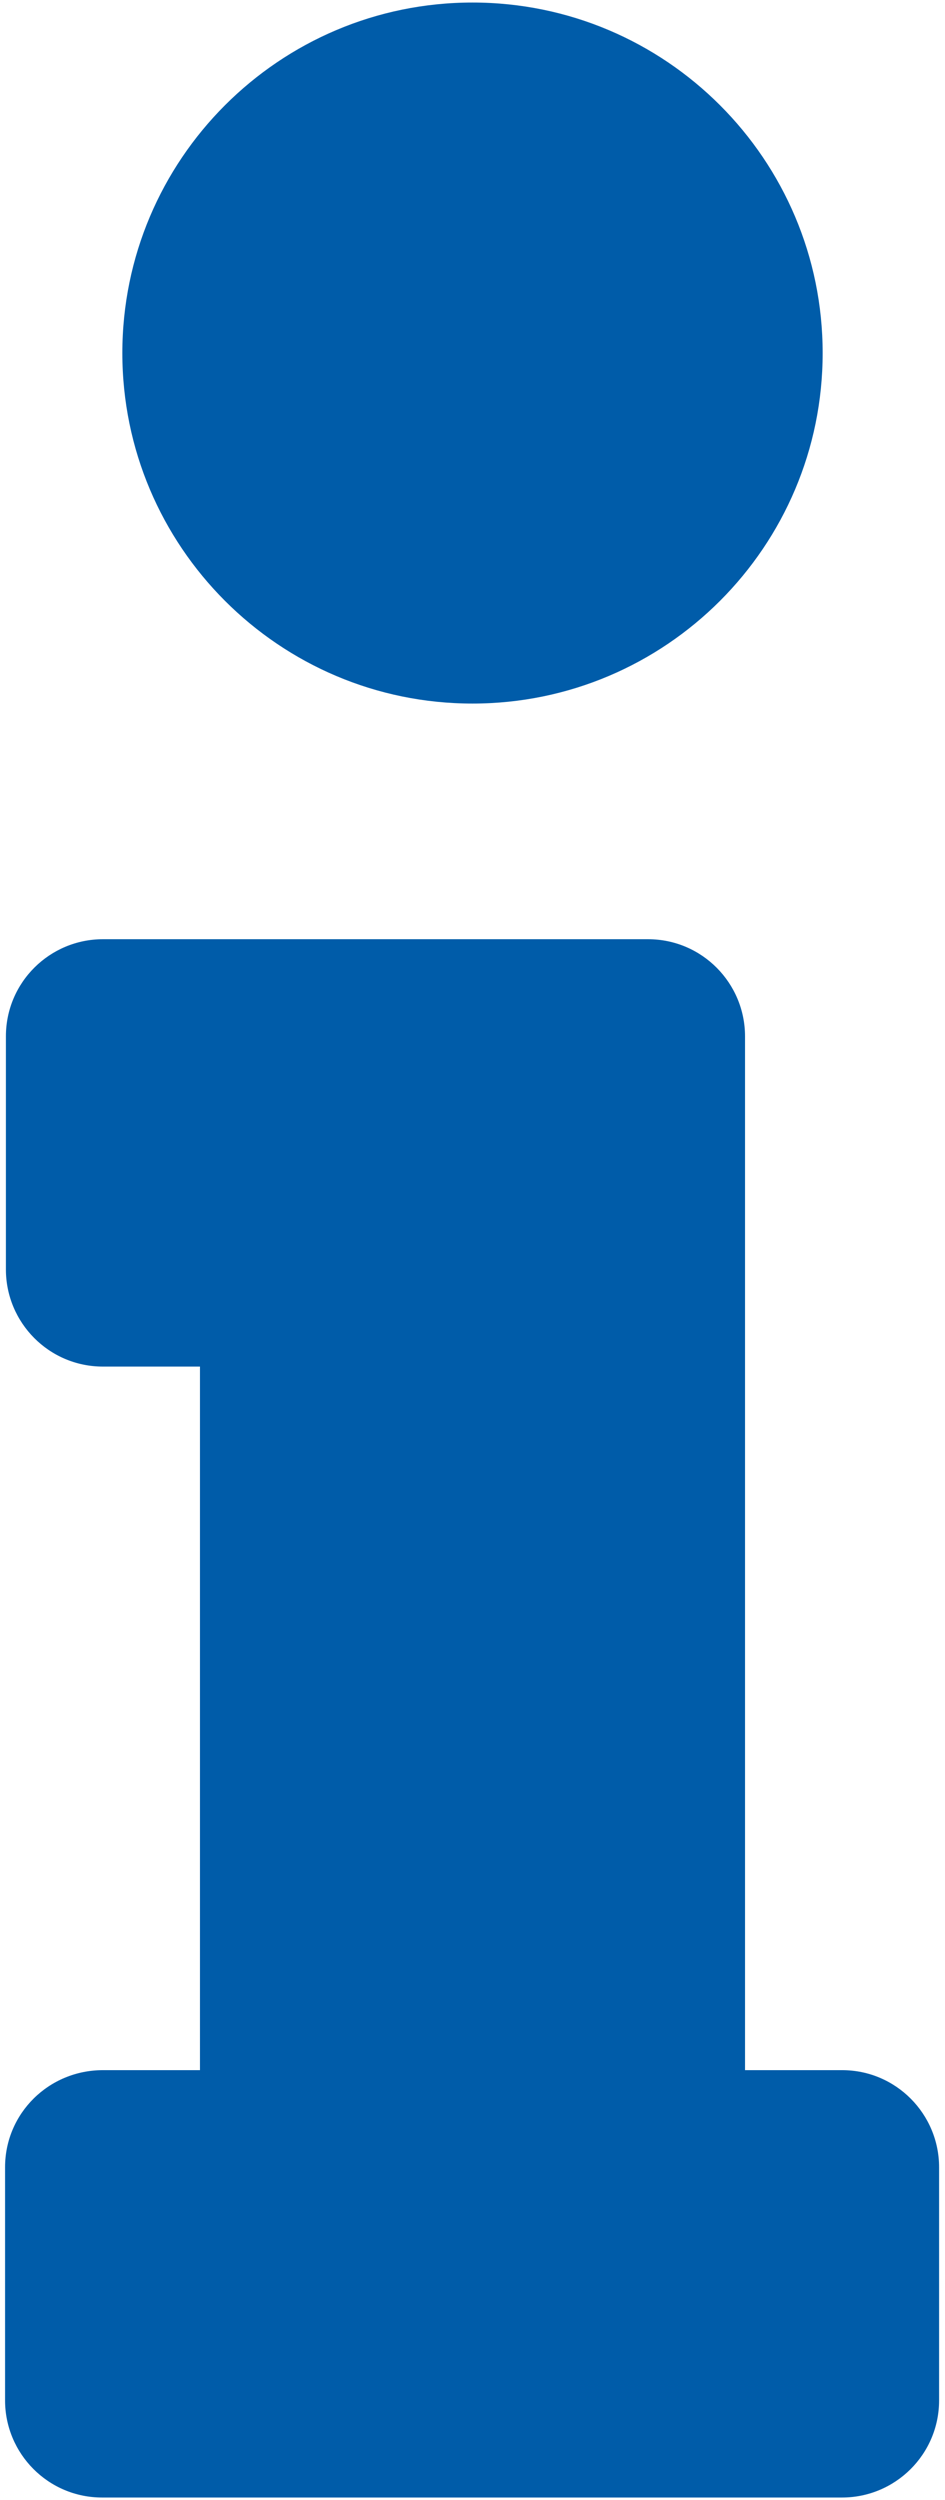 <svg version="1.2" baseProfile="tiny-ps" xmlns="http://www.w3.org/2000/svg" viewBox="0 0 112 296" width="112" height="296">
	<title>info_blauw-svg</title>
	<style>
		tspan { white-space:pre }
		.shp0 { fill: #005ca9 } 
	</style>
	<path id="Layer" fill-rule="evenodd" class="shp0" d="M12.2 245.1L23.7 245.1L23.7 161.8L12.2 161.8C5.8 161.8 0.7 156.6 0.7 150.3L0.7 122.7C0.7 116.3 5.9 111.2 12.2 111.2L76.8 111.2C83.2 111.2 88.3 116.4 88.3 122.7L88.3 245.1L99.8 245.1C106.2 245.1 111.3 250.3 111.3 256.6L111.3 284.2C111.3 290.6 106.1 295.7 99.8 295.7L12.1 295.7C5.7 295.7 0.6 290.5 0.6 284.2L0.6 256.6C0.6 250.2 5.8 245.1 12.2 245.1ZM97.5 41.8C97.5 64.7 78.9 83.3 56 83.3C33.1 83.3 14.5 64.7 14.5 41.8C14.5 18.9 33.1 0.3 56 0.3C78.9 0.3 97.5 18.9 97.5 41.8Z" />
</svg>